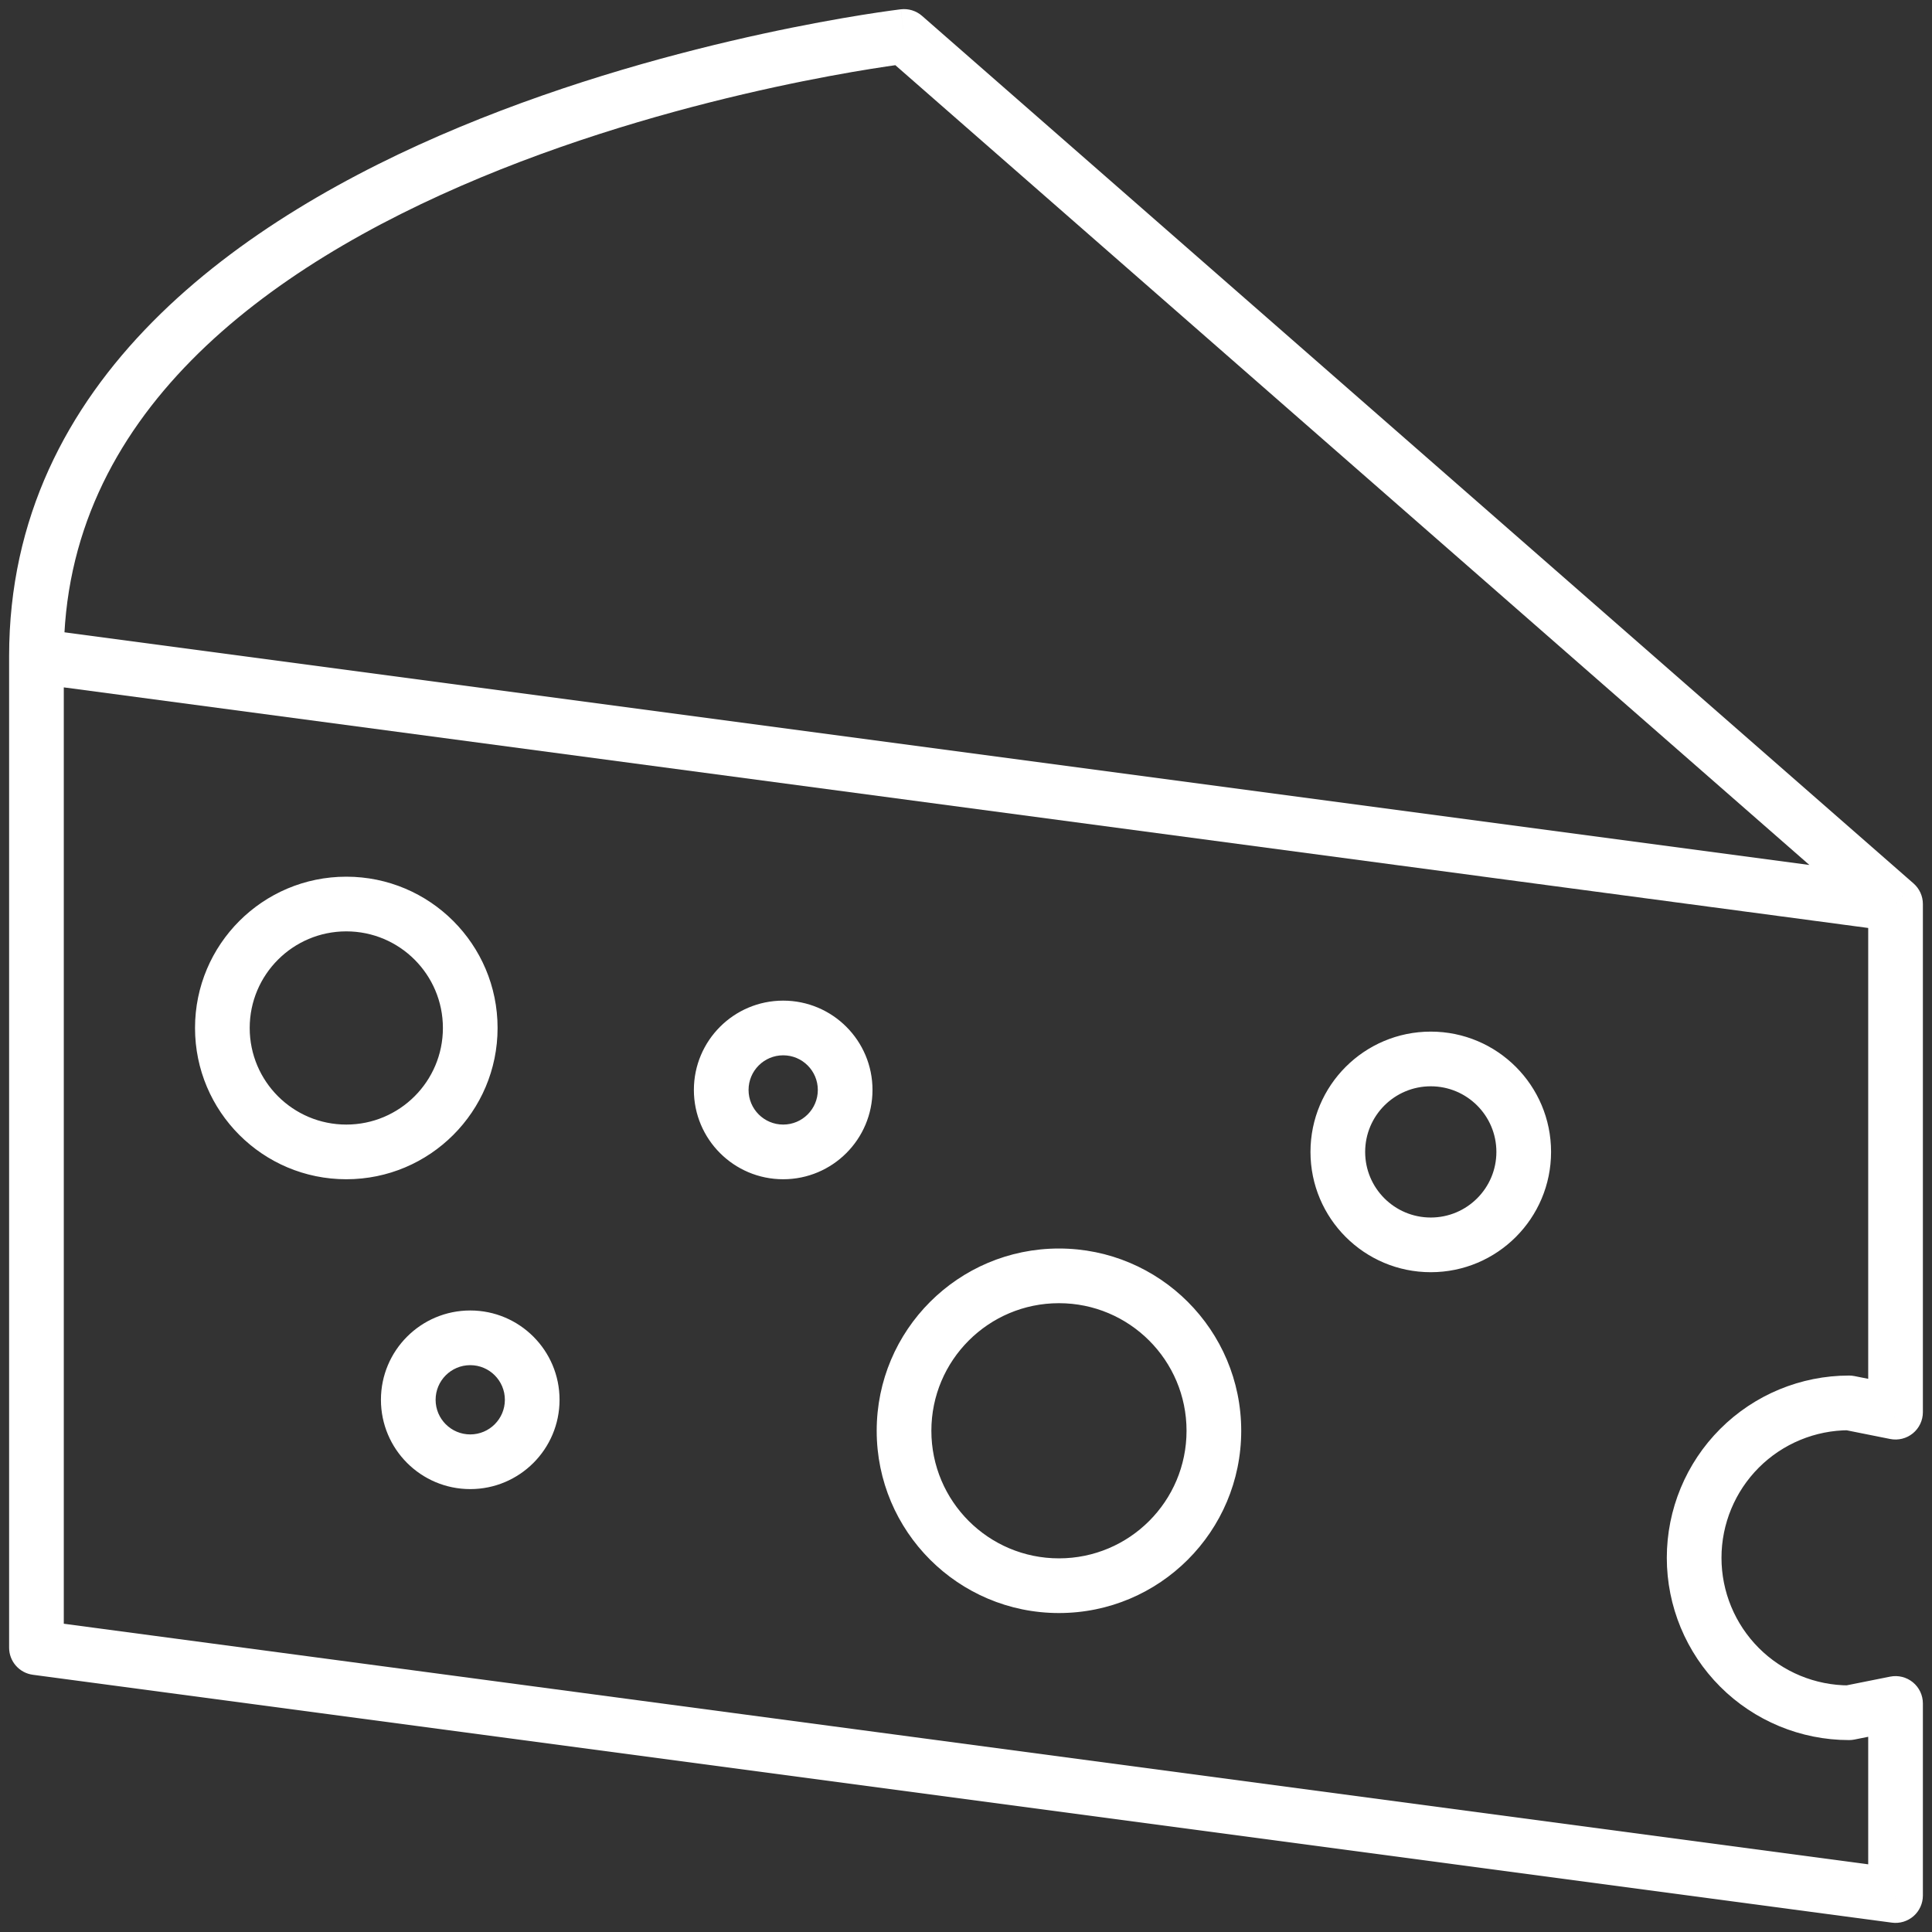 <?xml version="1.0" encoding="UTF-8"?> <svg xmlns="http://www.w3.org/2000/svg" width="106" height="106" viewBox="0 0 106 106" fill="none"><rect x="0" y="0" width="106" height="106" fill="#333333" stroke="none"/> <path d="M104 49.6H105.5C105.5 49.167 105.313 48.756 104.988 48.471L104 49.6ZM49.6 2L50.588 0.871C50.269 0.592 49.846 0.461 49.424 0.51L49.6 2ZM2 90.4H0.5C0.5 91.152 1.057 91.787 1.802 91.887L2 90.4ZM104 104L103.802 105.487C104.23 105.544 104.663 105.413 104.988 105.129C105.313 104.844 105.5 104.432 105.5 104H104ZM104 93.46H105.5C105.5 93.011 105.299 92.585 104.951 92.3C104.603 92.015 104.146 91.901 103.706 91.989L104 93.46ZM101.45 93.97V95.47C101.549 95.47 101.647 95.46 101.744 95.441L101.45 93.97ZM101.45 76.97L101.744 75.499C101.647 75.48 101.549 75.47 101.45 75.47V76.97ZM104 77.48L103.706 78.951C104.146 79.039 104.603 78.925 104.951 78.64C105.299 78.355 105.5 77.929 105.5 77.48H104ZM82.1 63.2C82.1 65.188 80.488 66.8 78.5 66.8V69.8C82.145 69.8 85.1 66.845 85.1 63.2H82.1ZM78.5 66.8C76.512 66.8 74.9 65.188 74.9 63.2H71.9C71.9 66.845 74.855 69.8 78.5 69.8V66.8ZM74.9 63.2C74.9 61.212 76.512 59.6 78.5 59.6V56.6C74.855 56.6 71.9 59.555 71.9 63.2H74.9ZM78.5 59.6C80.488 59.6 82.1 61.212 82.1 63.2H85.1C85.1 59.555 82.145 56.6 78.5 56.6V59.6ZM65.1 78.5C65.1 82.366 61.966 85.5 58.1 85.5V88.5C63.623 88.5 68.1 84.023 68.1 78.5H65.1ZM58.1 85.5C54.234 85.5 51.1 82.366 51.1 78.5H48.1C48.1 84.023 52.577 88.5 58.1 88.5V85.5ZM51.1 78.5C51.1 74.634 54.234 71.5 58.1 71.5V68.5C52.577 68.5 48.1 72.977 48.1 78.5H51.1ZM58.1 71.5C61.966 71.5 65.1 74.634 65.1 78.5H68.1C68.1 72.977 63.623 68.5 58.1 68.5V71.5ZM44.87 59.8C44.87 60.849 44.019 61.7 42.97 61.7V64.7C45.676 64.7 47.87 62.506 47.87 59.8H44.87ZM42.97 61.7C41.921 61.7 41.07 60.849 41.07 59.8H38.07C38.07 62.506 40.264 64.7 42.97 64.7V61.7ZM41.07 59.8C41.07 58.751 41.921 57.9 42.97 57.9V54.9C40.264 54.9 38.07 57.094 38.07 59.8H41.07ZM42.97 57.9C44.019 57.9 44.87 58.751 44.87 59.8H47.87C47.87 57.094 45.676 54.9 42.97 54.9V57.9ZM27.7 76.8C27.7 77.849 26.849 78.7 25.8 78.7V81.7C28.506 81.7 30.7 79.506 30.7 76.8H27.7ZM25.8 78.7C24.751 78.7 23.9 77.849 23.9 76.8H20.9C20.9 79.506 23.094 81.7 25.8 81.7V78.7ZM23.9 76.8C23.9 75.751 24.751 74.9 25.8 74.9V71.9C23.094 71.9 20.9 74.094 20.9 76.8H23.9ZM25.8 74.9C26.849 74.9 27.7 75.751 27.7 76.8H30.7C30.7 74.094 28.506 71.9 25.8 71.9V74.9ZM24.3 56.4C24.3 59.327 21.927 61.7 19 61.7V64.7C23.584 64.7 27.3 60.984 27.3 56.4H24.3ZM19 61.7C16.073 61.7 13.7 59.327 13.7 56.4H10.7C10.7 60.984 14.416 64.7 19 64.7V61.7ZM13.7 56.4C13.7 53.473 16.073 51.1 19 51.1V48.1C14.416 48.1 10.7 51.816 10.7 56.4H13.7ZM19 51.1C21.927 51.1 24.3 53.473 24.3 56.4H27.3C27.3 51.816 23.584 48.1 19 48.1V51.1ZM104.988 48.471L50.588 0.871L48.612 3.129L103.012 50.729L104.988 48.471ZM49.6 2C49.424 0.51 49.424 0.51 49.423 0.51C49.422 0.511 49.422 0.511 49.42 0.511C49.419 0.511 49.416 0.511 49.412 0.512C49.405 0.513 49.396 0.514 49.383 0.515C49.358 0.518 49.321 0.523 49.274 0.529C49.179 0.541 49.04 0.559 48.861 0.584C48.502 0.633 47.98 0.709 47.317 0.815C45.992 1.028 44.106 1.363 41.844 1.854C37.327 2.836 31.284 4.448 25.224 6.969C13.246 11.952 0.5 20.808 0.5 36H3.5C3.5 22.802 14.554 14.658 26.376 9.739C32.217 7.309 38.073 5.744 42.481 4.786C44.682 4.308 46.514 3.983 47.792 3.778C48.431 3.675 48.932 3.603 49.27 3.556C49.439 3.533 49.568 3.516 49.653 3.505C49.696 3.499 49.727 3.496 49.748 3.493C49.758 3.492 49.766 3.491 49.77 3.49C49.773 3.49 49.774 3.49 49.775 3.49C49.776 3.49 49.776 3.49 49.776 3.49C49.776 3.49 49.776 3.49 49.6 2ZM1.802 37.487L103.802 51.087L104.198 48.113L2.198 34.513L1.802 37.487ZM0.5 36V90.4H3.5V36H0.5ZM1.802 91.887L103.802 105.487L104.198 102.513L2.198 88.913L1.802 91.887ZM105.5 104V93.46H102.5V104H105.5ZM103.706 91.989L101.156 92.499L101.744 95.441L104.294 94.931L103.706 91.989ZM101.45 92.47C99.594 92.47 97.813 91.733 96.5 90.42L94.379 92.541C96.254 94.416 98.798 95.47 101.45 95.47V92.47ZM96.5 90.42C95.188 89.107 94.45 87.326 94.45 85.47H91.45C91.45 88.122 92.504 90.666 94.379 92.541L96.5 90.42ZM94.45 85.47C94.45 83.614 95.188 81.833 96.5 80.52L94.379 78.399C92.504 80.274 91.45 82.818 91.45 85.47H94.45ZM96.5 80.52C97.813 79.207 99.594 78.47 101.45 78.47V75.47C98.798 75.47 96.254 76.524 94.379 78.399L96.5 80.52ZM101.156 78.441L103.706 78.951L104.294 76.009L101.744 75.499L101.156 78.441ZM105.5 77.48V49.6H102.5V77.48H105.5Z" fill="white"></path> </svg> 